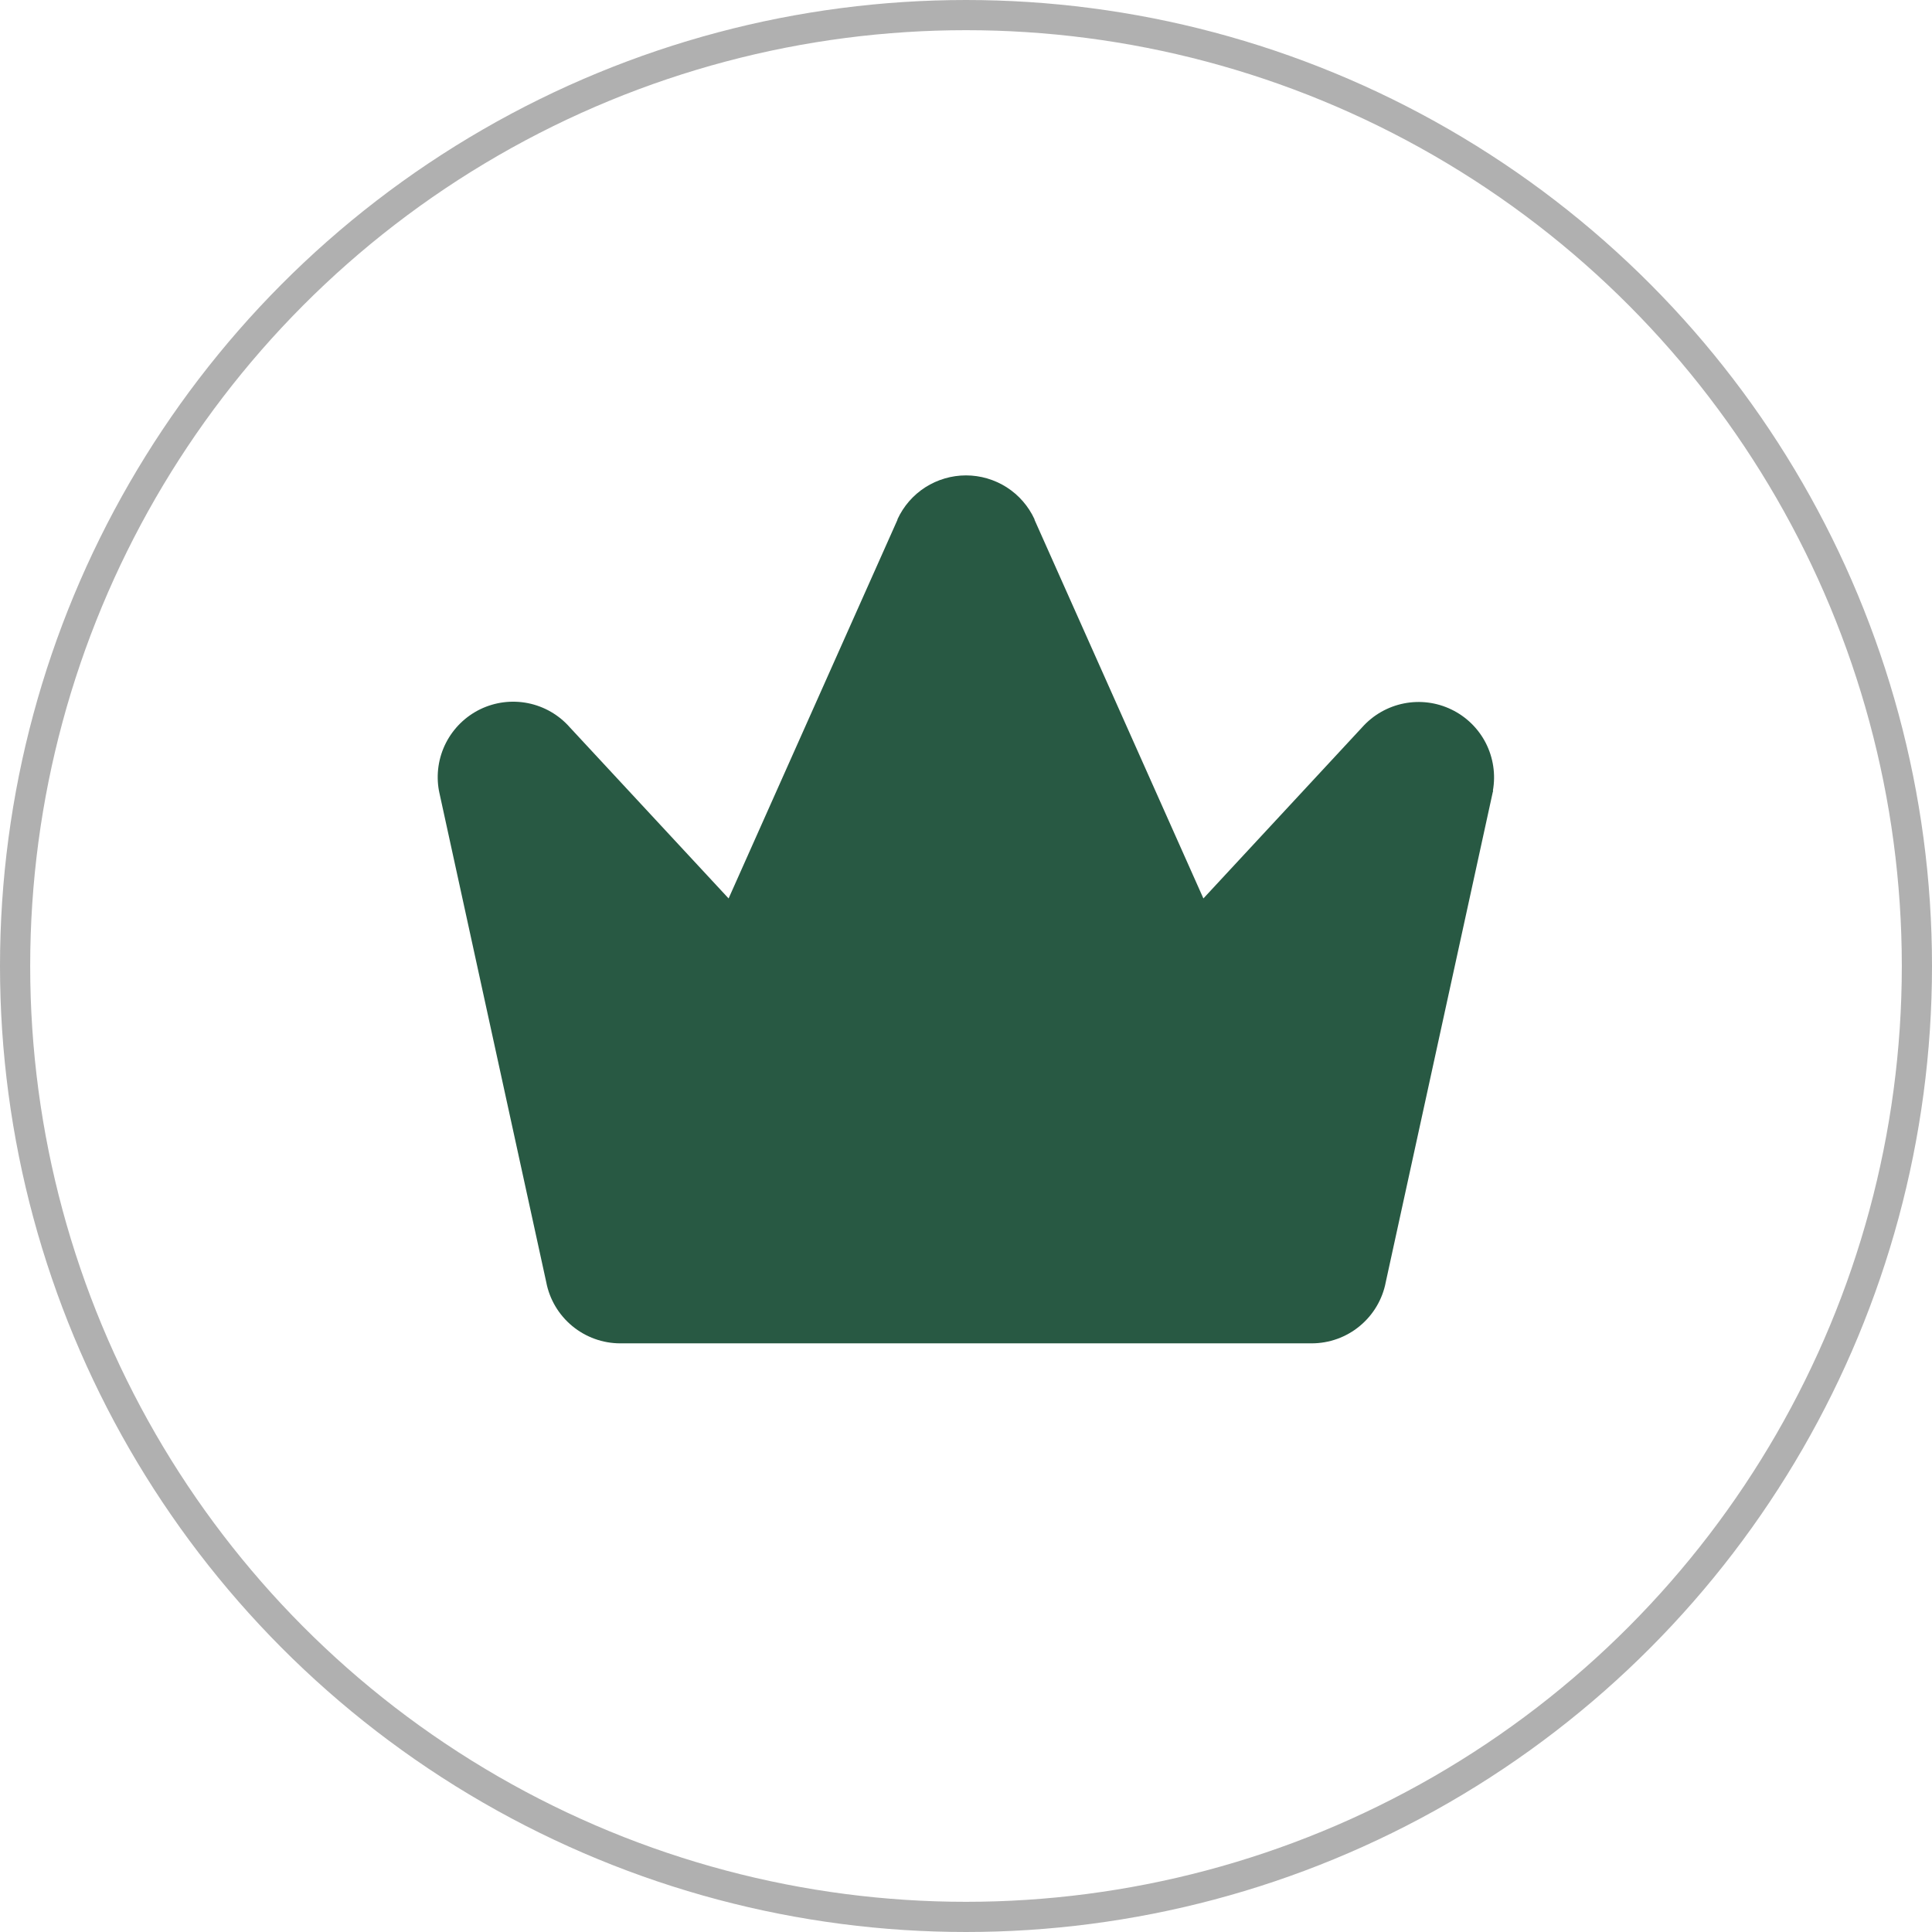 <svg width="32" height="32" viewBox="0 0 32 32" fill="none" xmlns="http://www.w3.org/2000/svg">
<circle cx="16" cy="16" r="15.75" stroke="#B0B0B0" stroke-width="0.5"/>
<g clip-path="url(#clip0_789_29659)">
<path d="M24.73 13.095C24.73 13.103 24.73 13.111 24.725 13.12L22.953 21.234C22.899 21.52 22.746 21.778 22.522 21.963C22.298 22.149 22.016 22.25 21.725 22.25H10.274C9.983 22.25 9.702 22.148 9.478 21.963C9.254 21.778 9.101 21.52 9.047 21.234L7.275 13.12C7.275 13.111 7.271 13.103 7.27 13.095C7.221 12.826 7.262 12.549 7.386 12.305C7.51 12.062 7.71 11.866 7.955 11.747C8.201 11.628 8.479 11.593 8.747 11.647C9.014 11.701 9.257 11.841 9.437 12.046L12.068 14.881L14.865 8.609C14.865 8.606 14.865 8.603 14.865 8.601C14.965 8.384 15.125 8.2 15.326 8.071C15.527 7.943 15.761 7.874 16 7.874C16.239 7.874 16.473 7.943 16.674 8.071C16.875 8.2 17.035 8.384 17.135 8.601C17.135 8.603 17.135 8.606 17.135 8.609L19.932 14.881L22.562 12.046C22.743 11.843 22.986 11.704 23.253 11.651C23.519 11.598 23.796 11.633 24.041 11.752C24.286 11.87 24.486 12.066 24.61 12.308C24.733 12.55 24.775 12.827 24.727 13.095H24.73Z" fill="#285943"/>
</g>
<defs>
<clipPath id="clip0_789_29659">
<rect width="20" height="20" fill="white" transform="translate(6 6)"/>
</clipPath>
</defs>
</svg>
